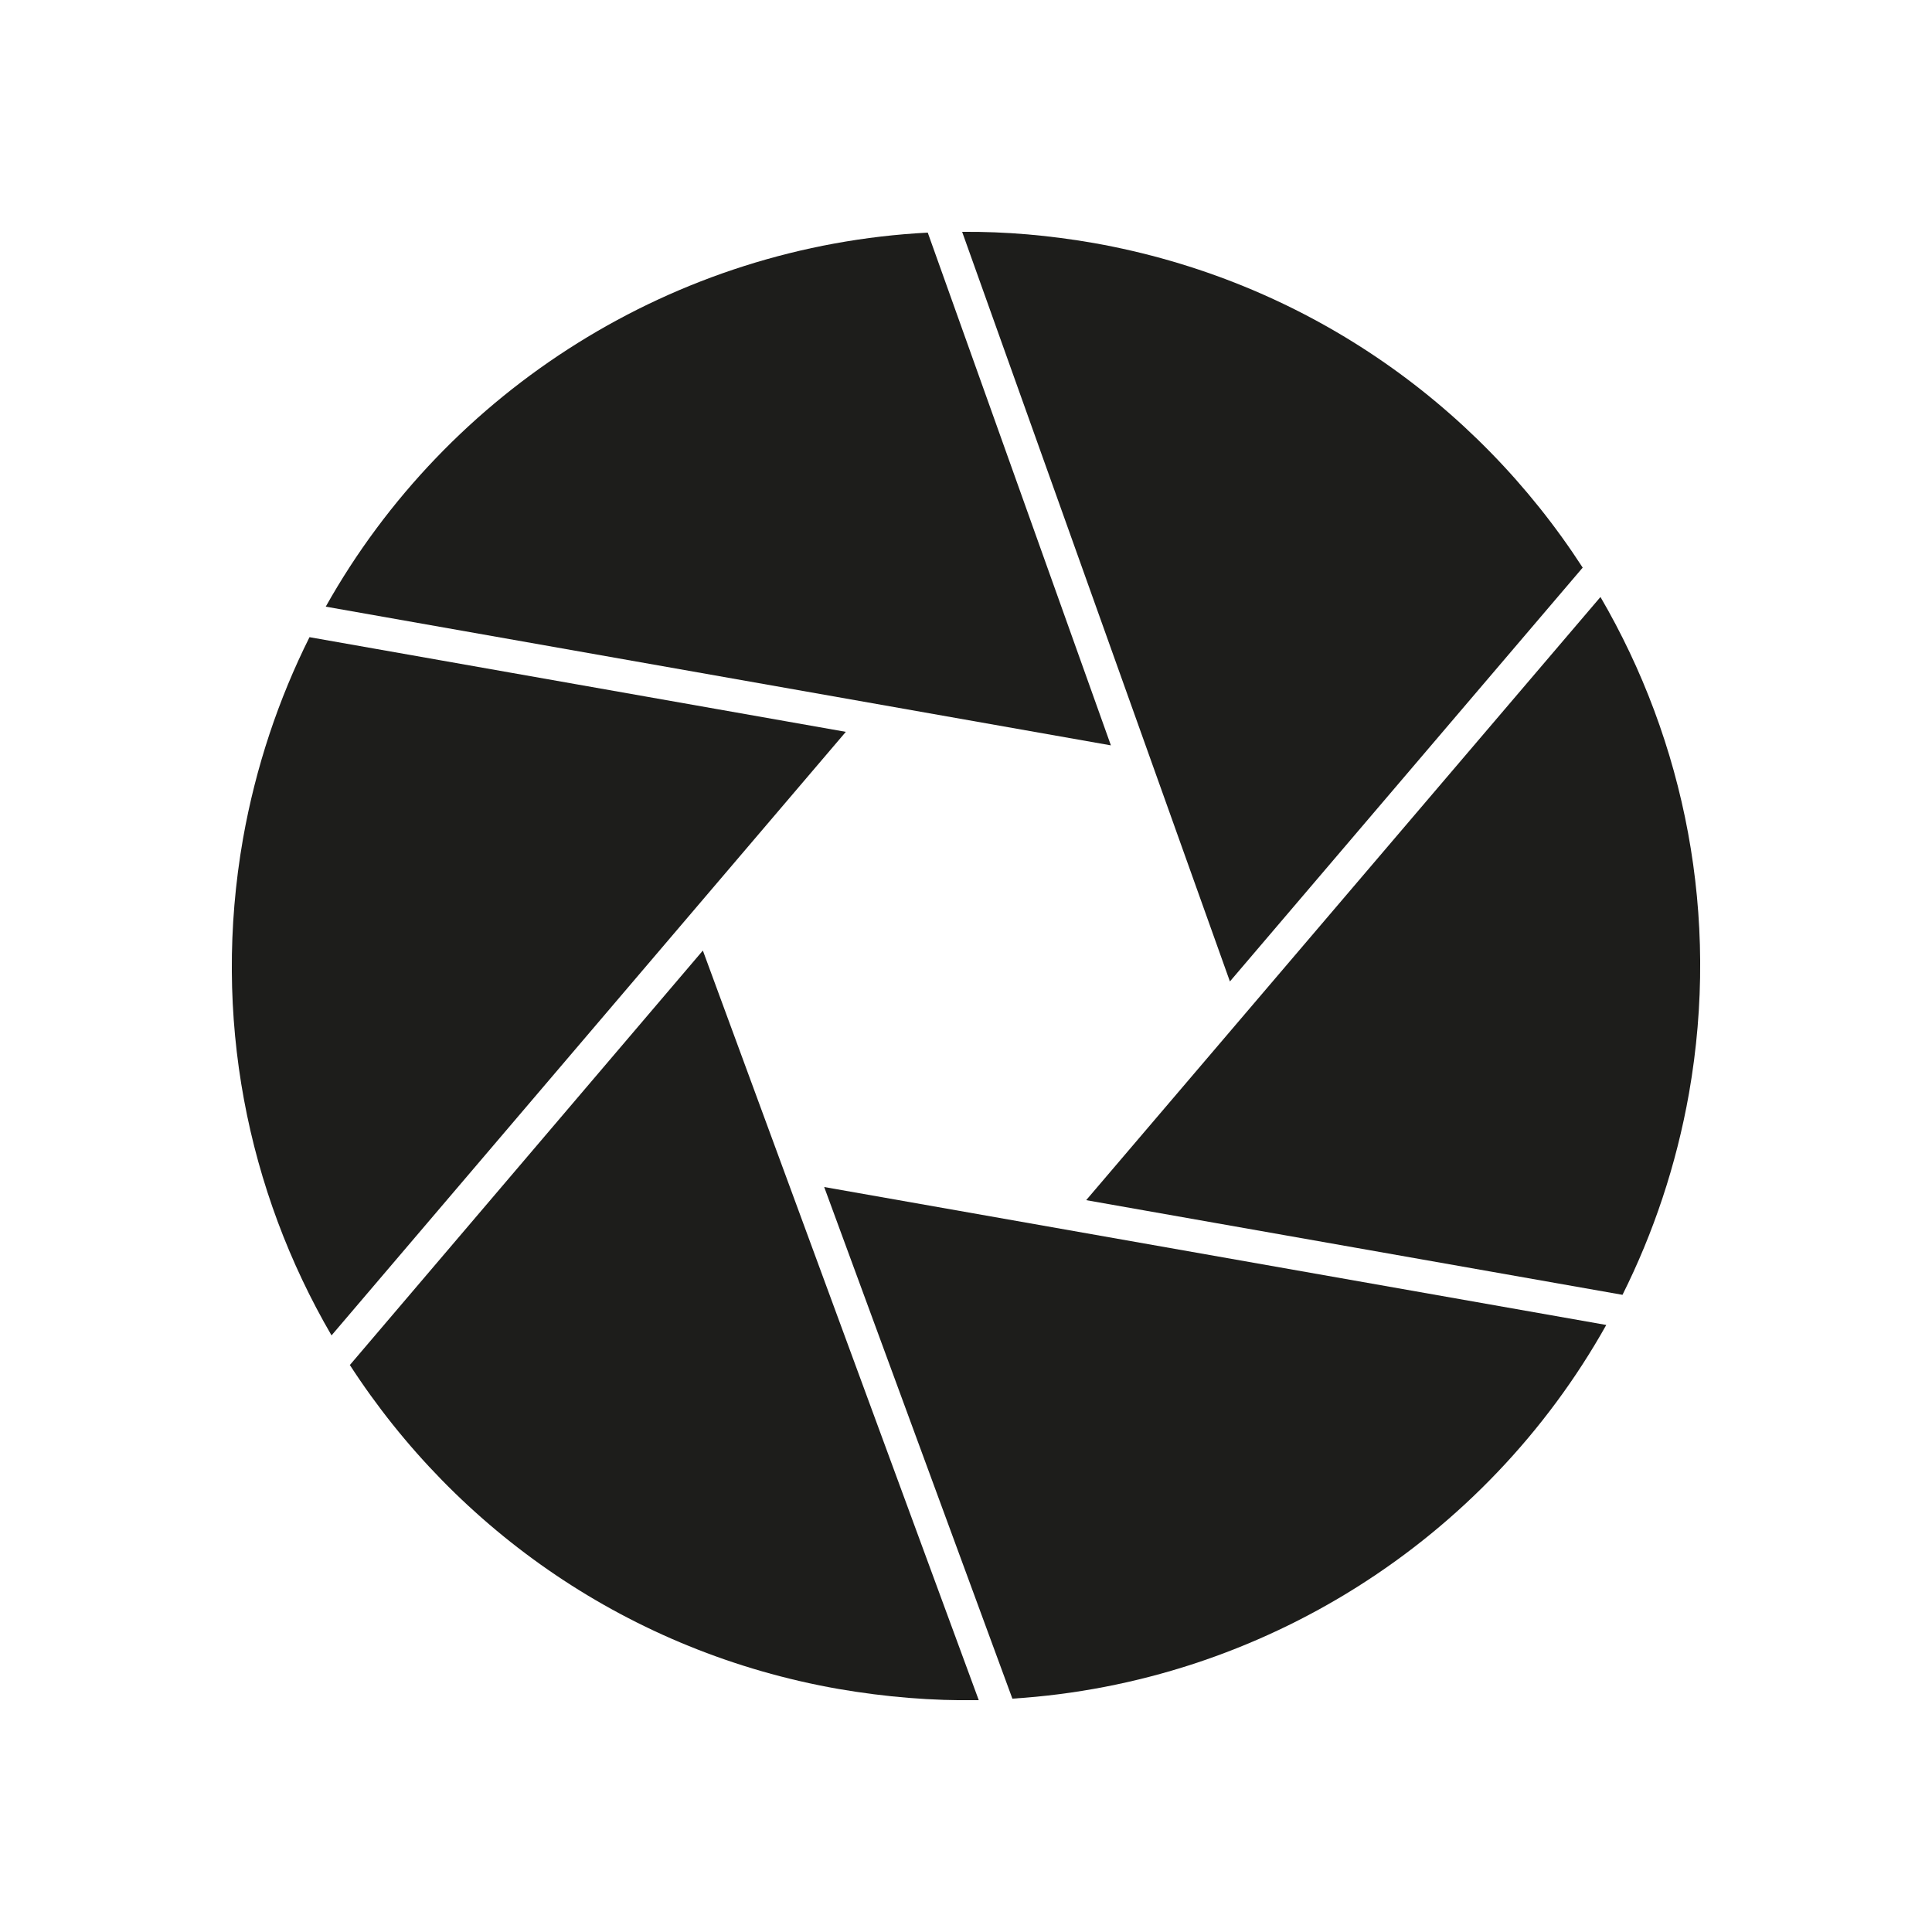 <?xml version="1.0" encoding="UTF-8"?><svg id="Ebene_1" xmlns="http://www.w3.org/2000/svg" width="50" height="50" xmlns:xlink="http://www.w3.org/1999/xlink" viewBox="0 0 50 50"><defs><style>.cls-1{clip-path:url(#clippath);}.cls-2{fill:none;}.cls-3{fill:#1d1d1b;}</style><clipPath id="clippath"><rect class="cls-2" x="6" y="6" width="38" height="38"/></clipPath></defs><g class="cls-1"><path class="cls-3" d="m8.01,16.49c-.8,1.6-1.39,3.35-1.72,5.21-.81,4.61.11,9.12,2.29,12.86l13.31-15.62-13.88-2.45Z"/><path class="cls-3" d="m24.01,6.02c-6.54.34-12.42,4.05-15.58,9.68l20.32,3.59-4.74-13.27Z"/><path class="cls-3" d="m41.99,33.51c.8-1.6,1.39-3.35,1.72-5.21.81-4.6-.11-9.11-2.29-12.85l-13.31,15.61,13.88,2.45Z"/><path class="cls-3" d="m40.96,14.69c-2.77-4.28-7.24-7.44-12.65-8.4-1.15-.2-2.28-.3-3.41-.29l6.93,19.4,9.13-10.71Z"/><path class="cls-3" d="m9.05,35.32c2.77,4.28,7.24,7.44,12.65,8.39,1.22.21,2.43.31,3.63.29l-7.14-19.4-9.13,10.72Z"/><path class="cls-3" d="m26.21,43.96c6.45-.41,12.24-4.1,15.36-9.67l-20.24-3.57,4.87,13.24Z"/></g></svg>